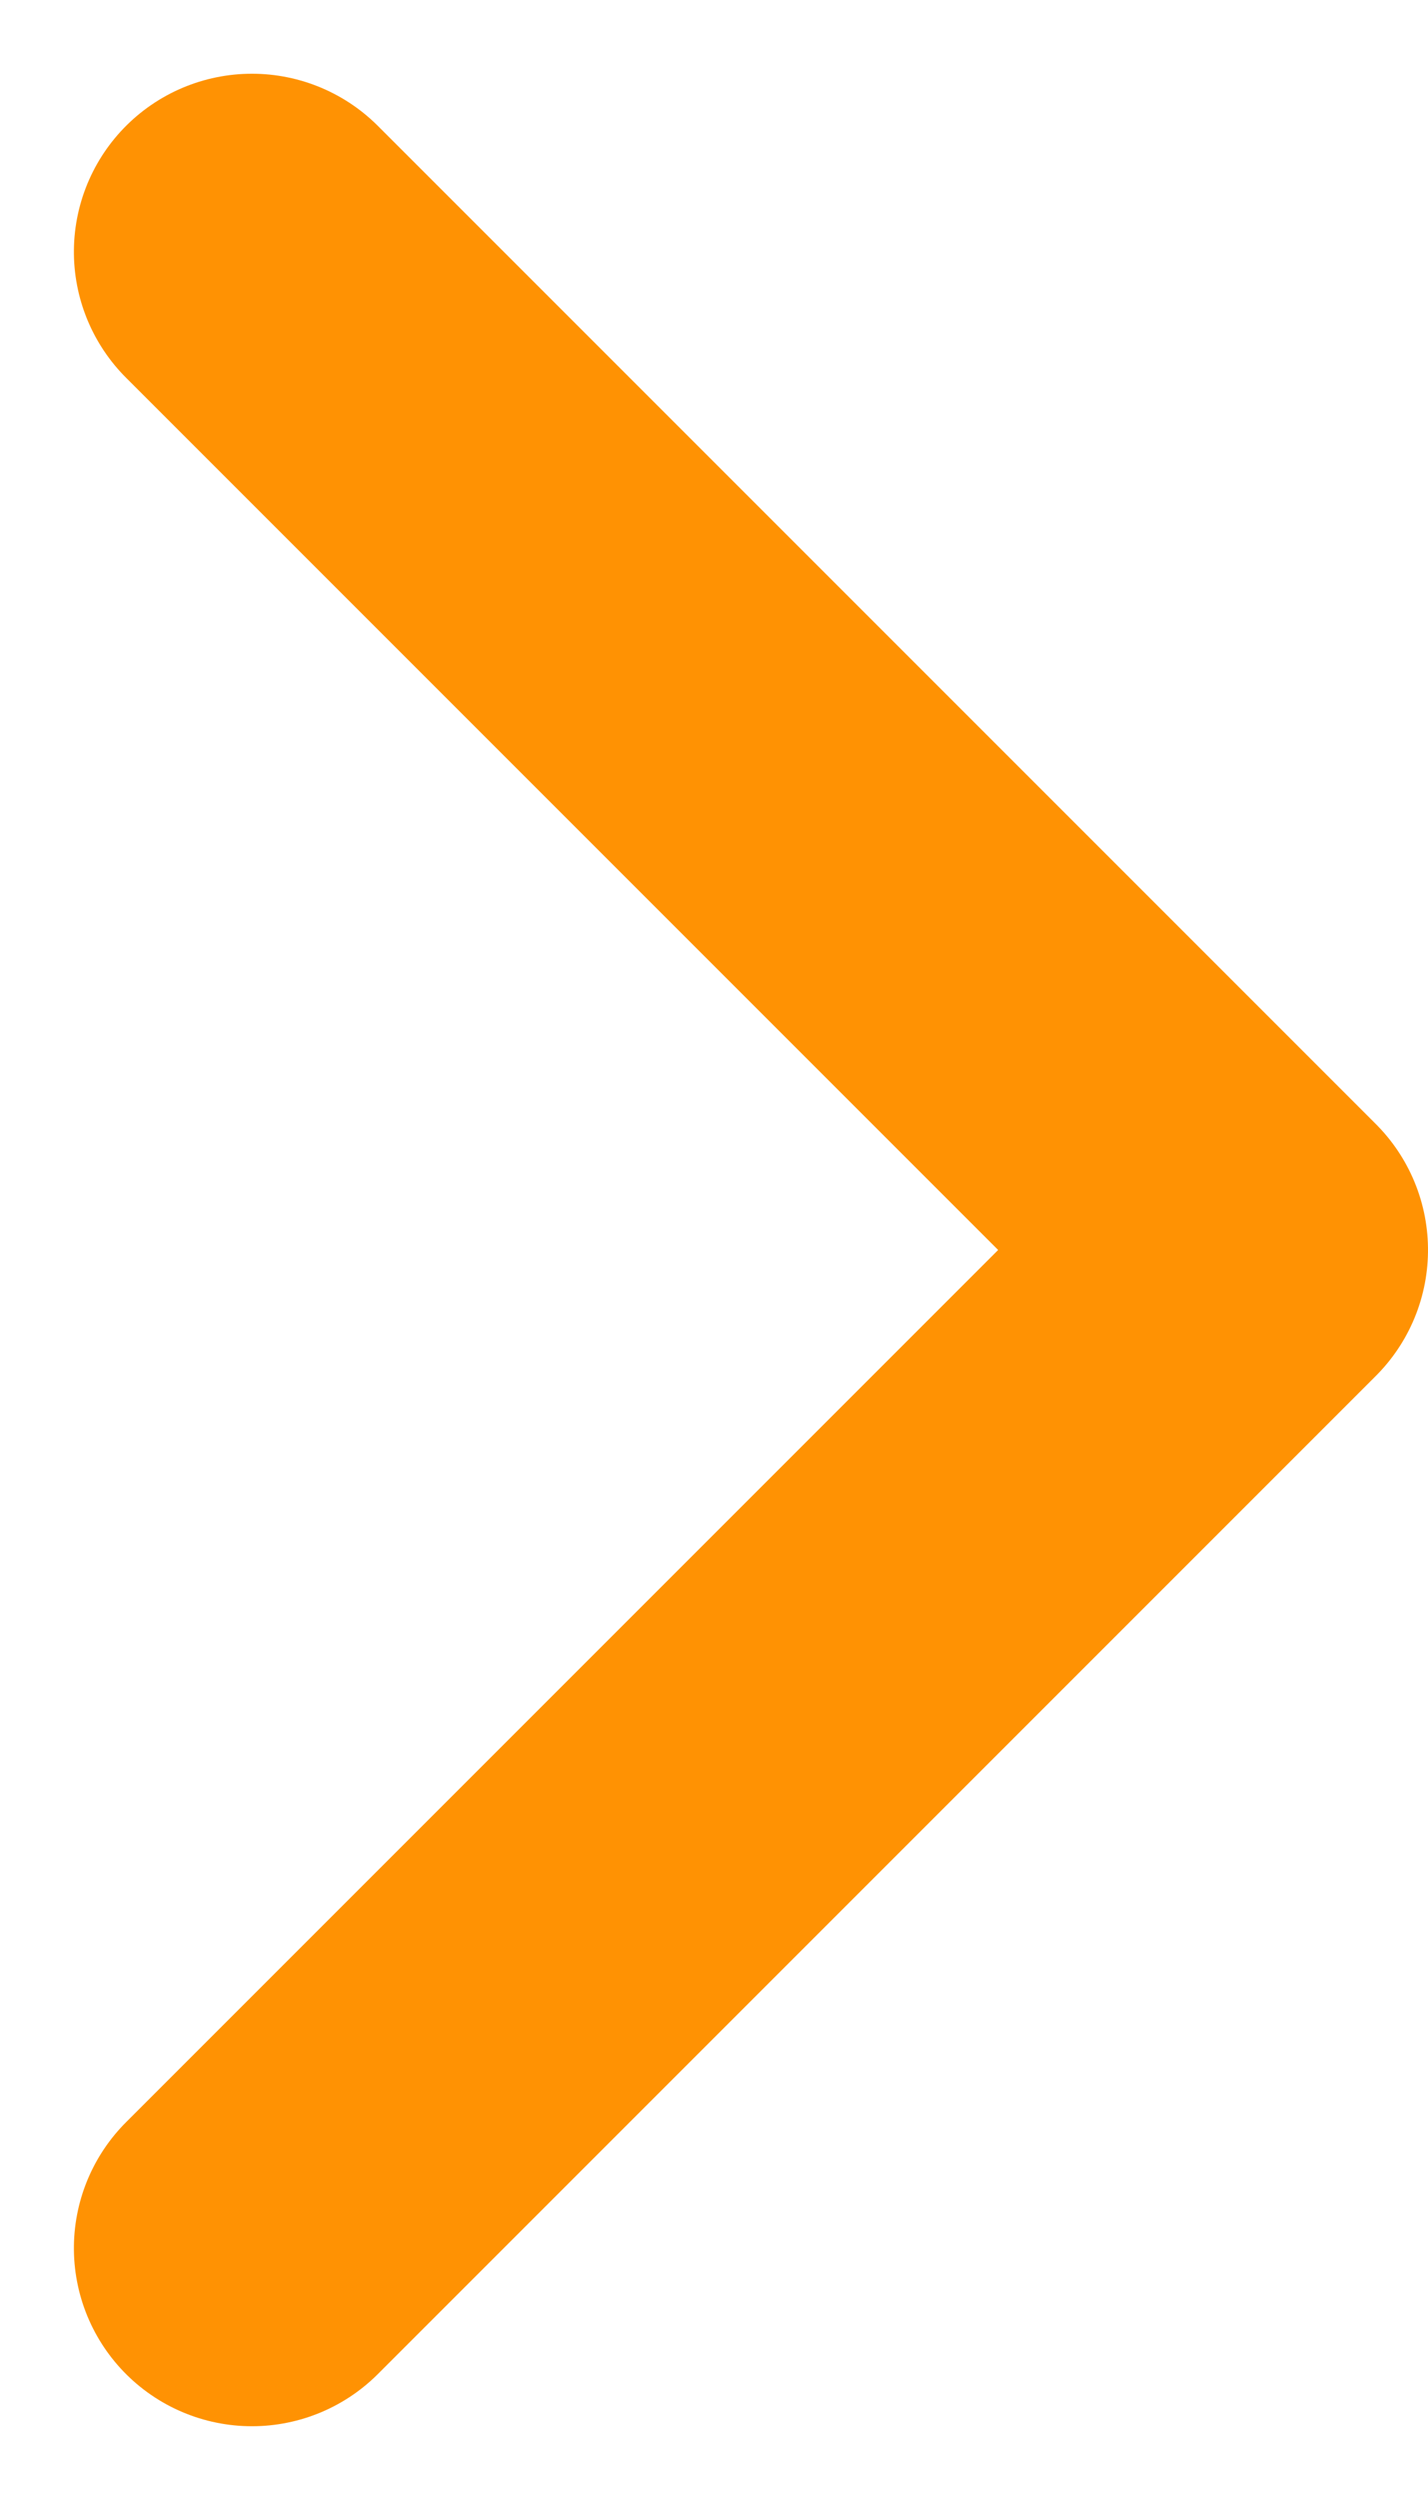 <svg xmlns="http://www.w3.org/2000/svg" width="8.02" height="14.039" viewBox="0 0 8.02 14.039">
  <path id="Path_122" data-name="Path 122" d="M0,5.605,5.605,0l5.605,5.605" transform="translate(7.02 1.414) rotate(90)" fill="none" stroke="#ff9203" stroke-linecap="round" stroke-linejoin="round" stroke-width="2"/>
</svg>
